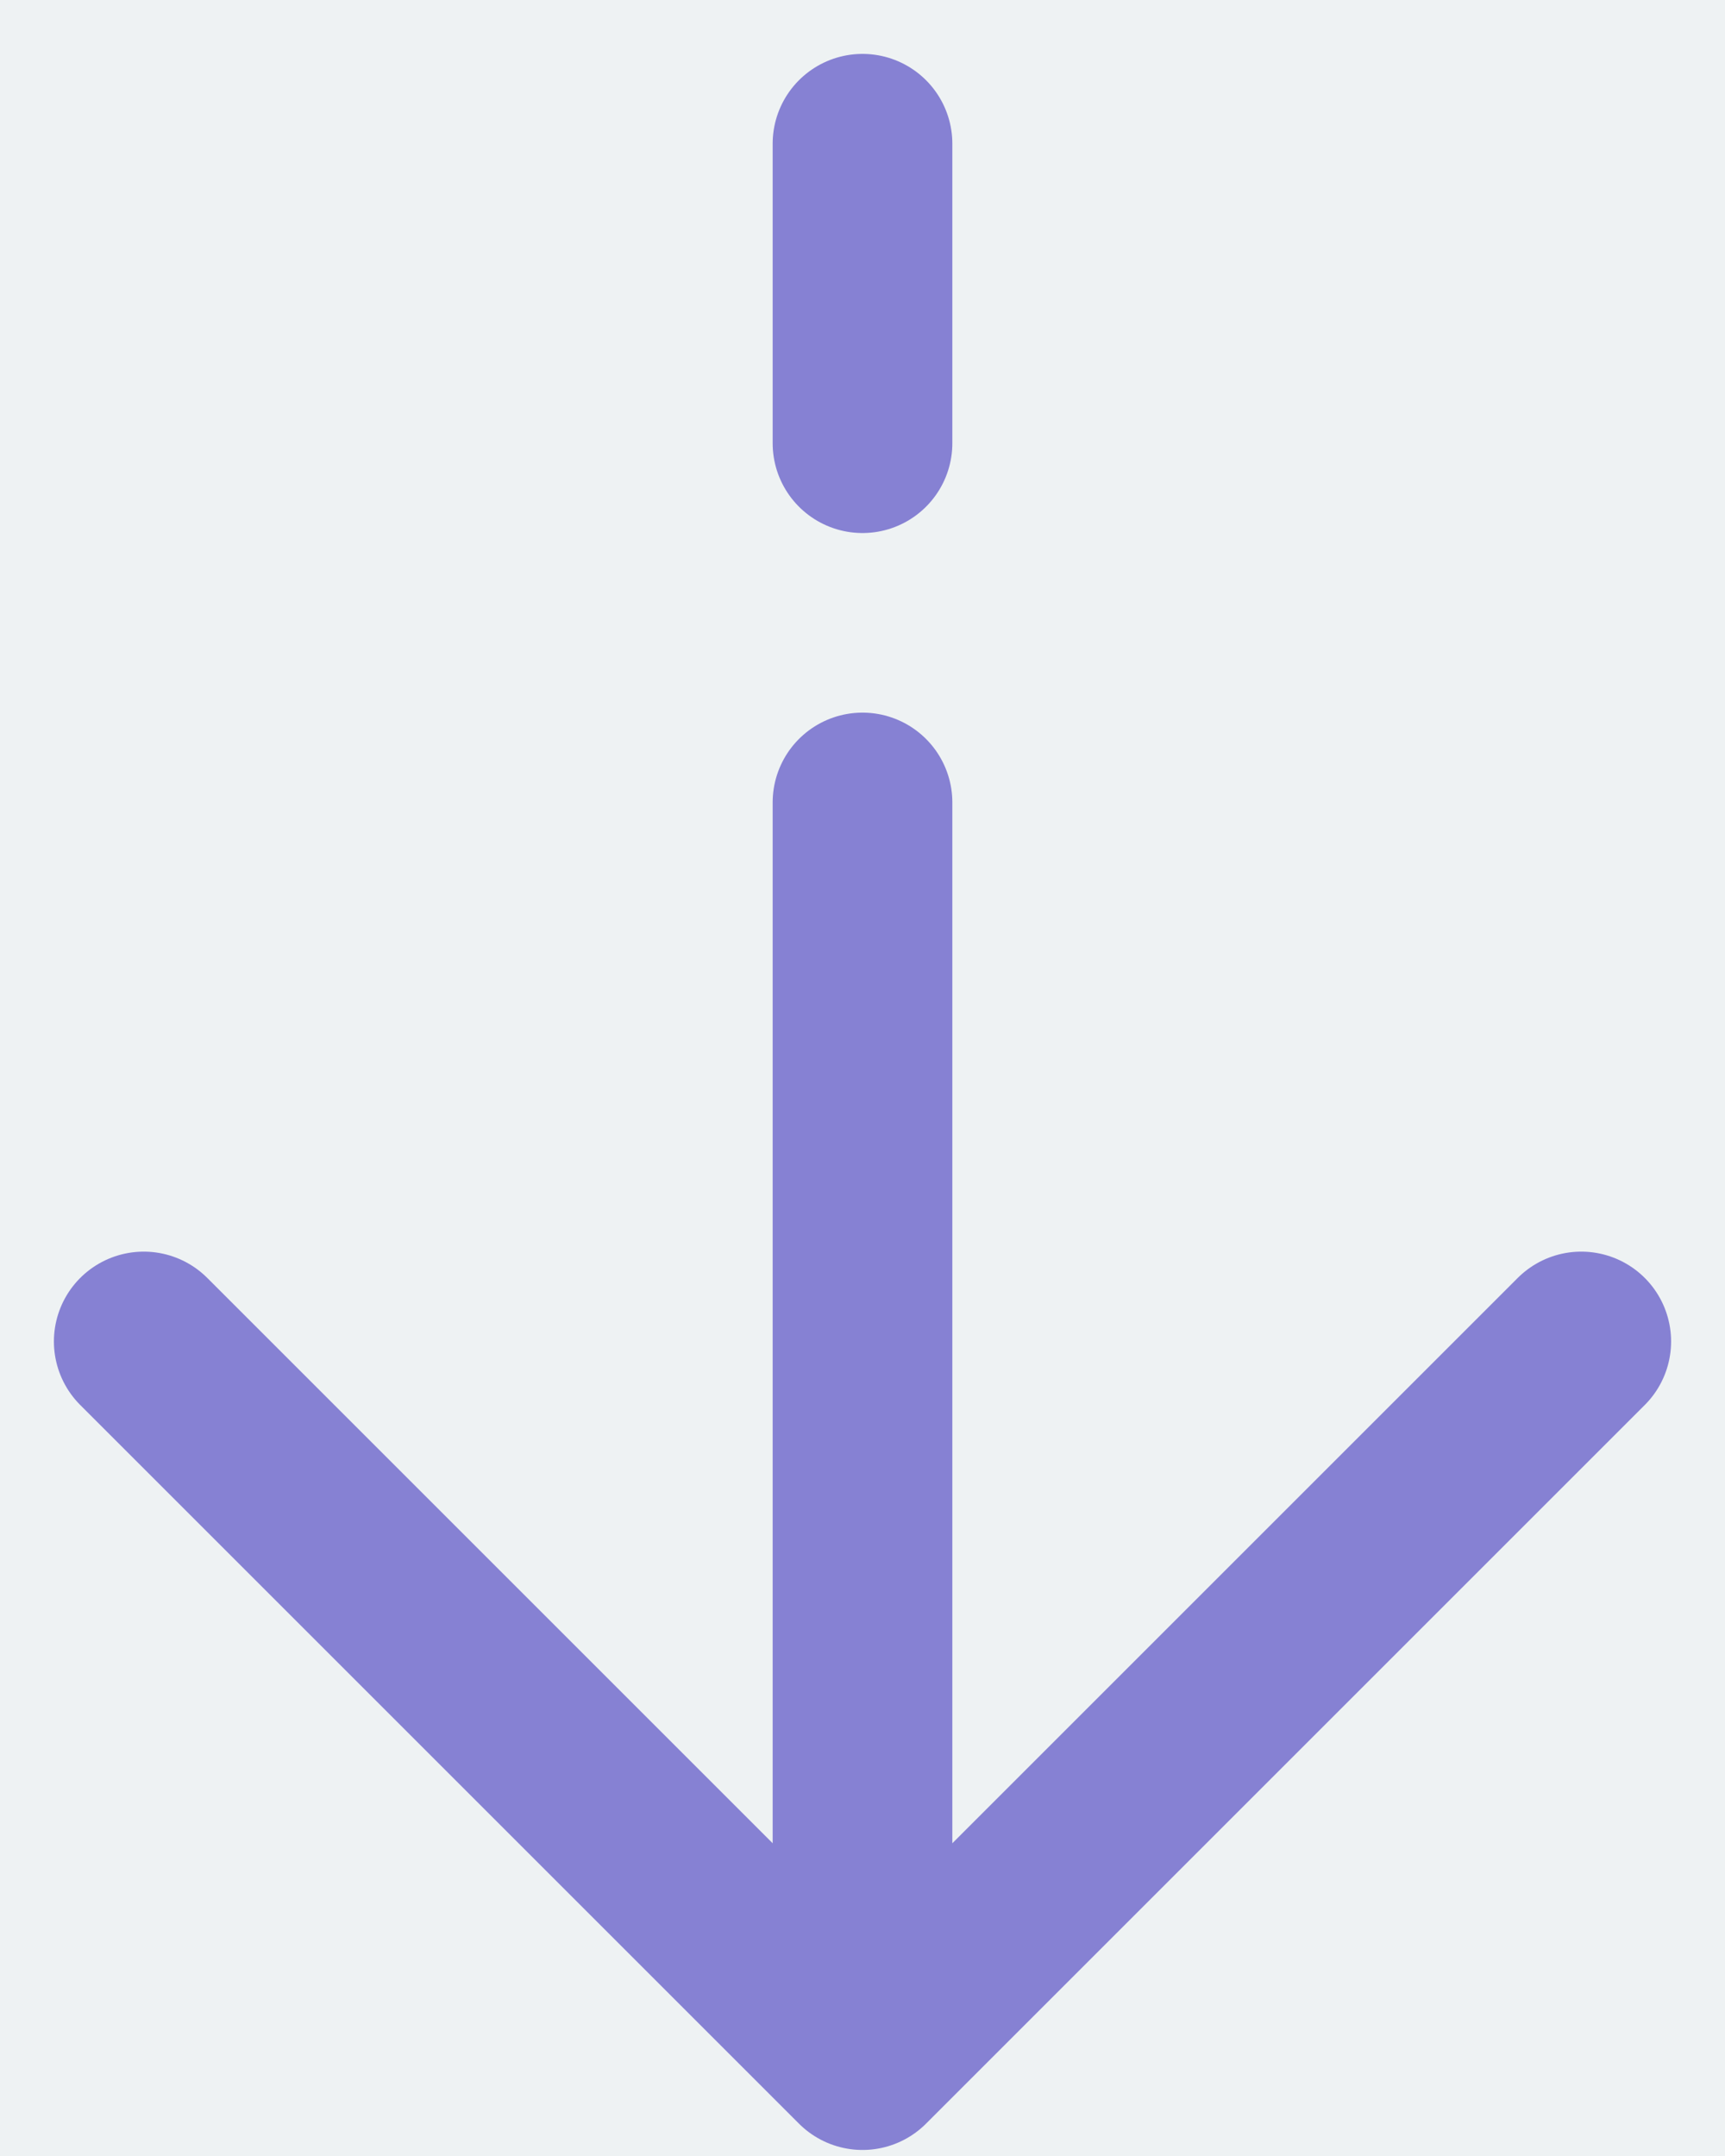 <svg xmlns="http://www.w3.org/2000/svg" width="24" height="30" viewBox="0 0 24 30" fill="none"><rect width="24" height="30" fill="#1E1E1E"></rect><g clip-path="url(#clip0_0_1)"><rect width="1920" height="8165" transform="translate(-948 -3651)" fill="#EEF2F3"></rect><g filter="url(#filter0_d_0_1)"><rect x="-196" y="-142" width="416" height="64" rx="20" fill="url(#paint0_linear_0_1)" shape-rendering="crispEdges"></rect></g><path d="M12 28.666L22 18.666M12 28.666L2 18.666M12 28.666V11.166M12 2V6.167" stroke="#8681D3" stroke-width="2.5" stroke-linecap="round" stroke-linejoin="round"></path></g><defs><filter id="filter0_d_0_1" x="-263" y="-172" width="550" height="198" filterUnits="userSpaceOnUse" color-interpolation-filters="sRGB"></filter><linearGradient id="paint0_linear_0_1" x1="-196" y1="-110" x2="220" y2="-110" gradientUnits="userSpaceOnUse"><stop stop-color="#66629F"></stop><stop offset="1" stop-color="#8681D3"></stop></linearGradient><clipPath id="clip0_0_1"><rect width="1920" height="8165" fill="white" transform="translate(-948 -3651)"></rect></clipPath></defs></svg>